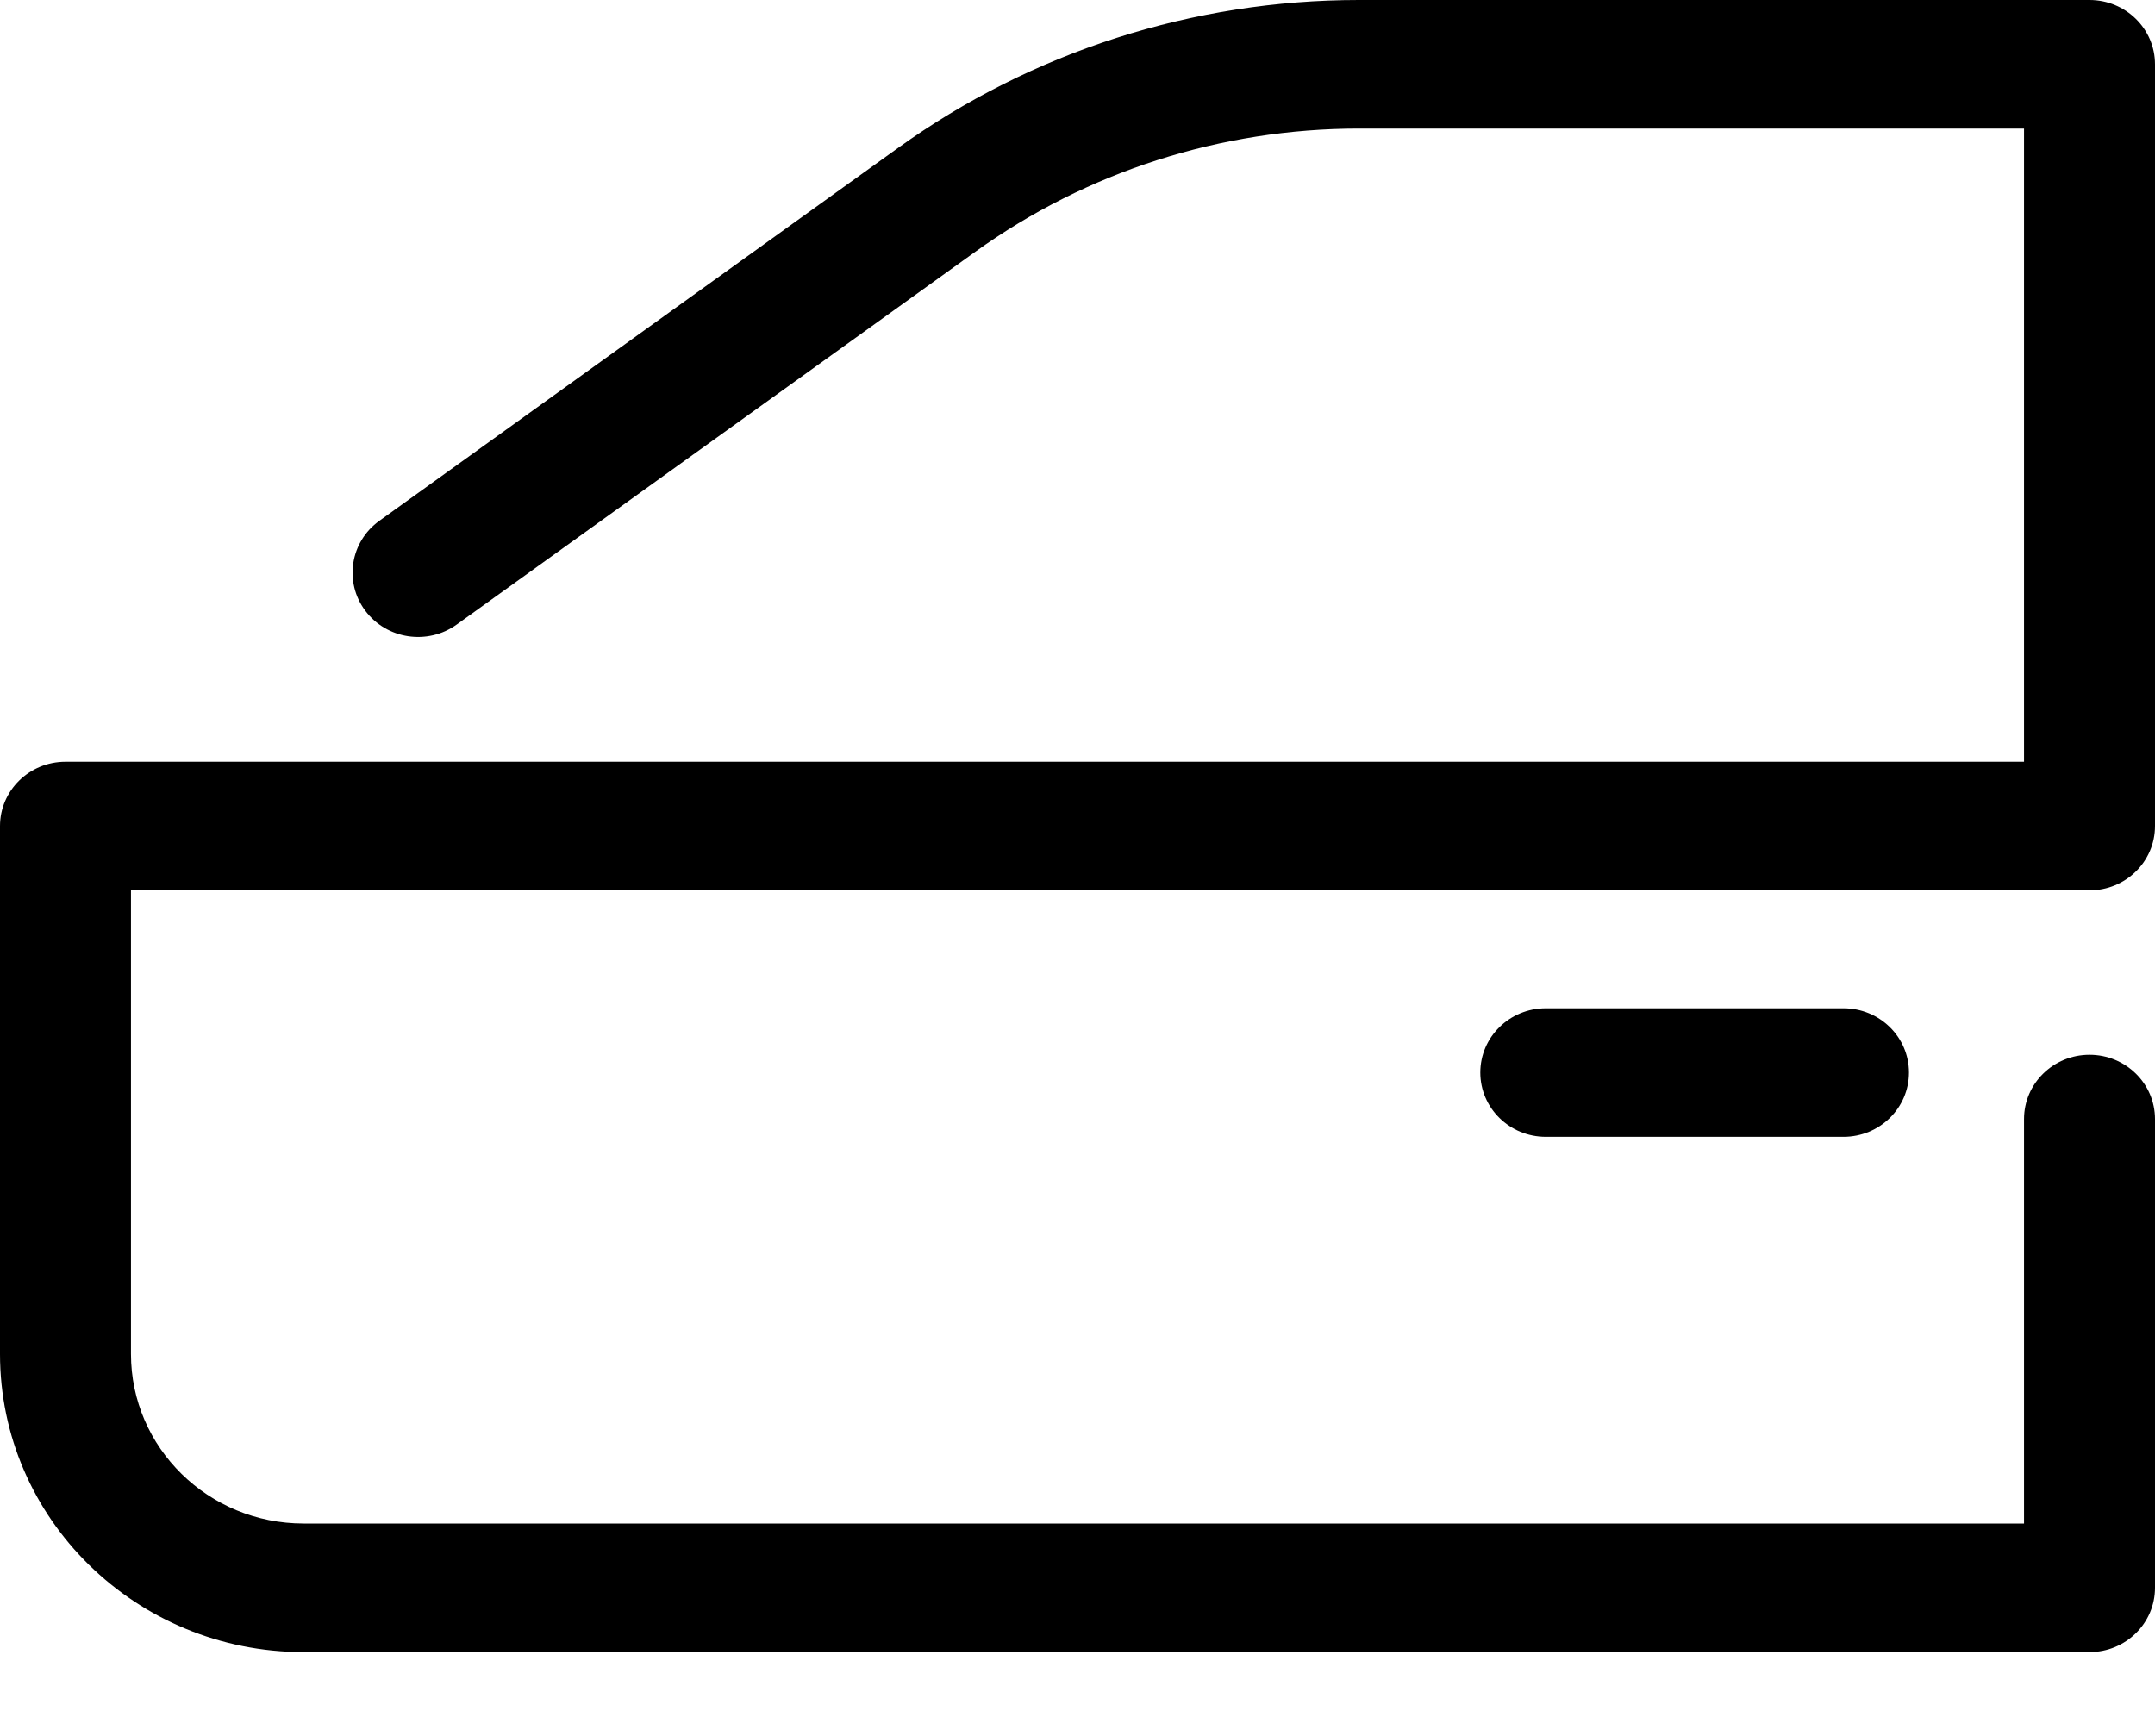 <svg width="36px" height="29px" viewBox="0 0 36 29" version="1.1" xmlns="http://www.w3.org/2000/svg">
  <path d="M 33.812 2.148 L 22.7 2.148 C 20.397 2.148 18.155 2.868 16.297 4.203 L 7.63 10.433 C 7.142 10.784 6.458 10.68 6.101 10.201 C 5.744 9.722 5.85 9.05 6.338 8.7 L 15.004 2.47 C 17.237 0.865 19.933 0 22.7 0 L 34.906 0 C 35.51 0 36 0.481 36 1.074 L 36 13.8 C 36 14.393 35.51 14.874 34.906 14.874 L 2.188 14.874 L 2.188 22.62 C 2.188 24.184 3.479 25.452 5.072 25.452 L 33.812 25.452 L 33.812 18.695 C 33.812 18.102 34.302 17.621 34.906 17.621 C 35.51 17.621 36 18.102 36 18.695 L 36 26.526 C 36 27.119 35.51 27.6 34.906 27.6 L 5.072 27.6 C 2.271 27.6 0 25.371 0 22.62 L 0 13.8 C 0 13.207 0.49 12.726 1.094 12.726 L 33.812 12.726 L 33.812 2.148 Z M 25.823 18.992 C 25.219 18.992 24.729 18.511 24.729 17.918 C 24.729 17.324 25.219 16.844 25.823 16.844 L 30.796 16.844 C 31.4 16.844 31.89 17.324 31.89 17.918 C 31.89 18.511 31.4 18.992 30.796 18.992 L 25.823 18.992 Z"></path>
</svg>
